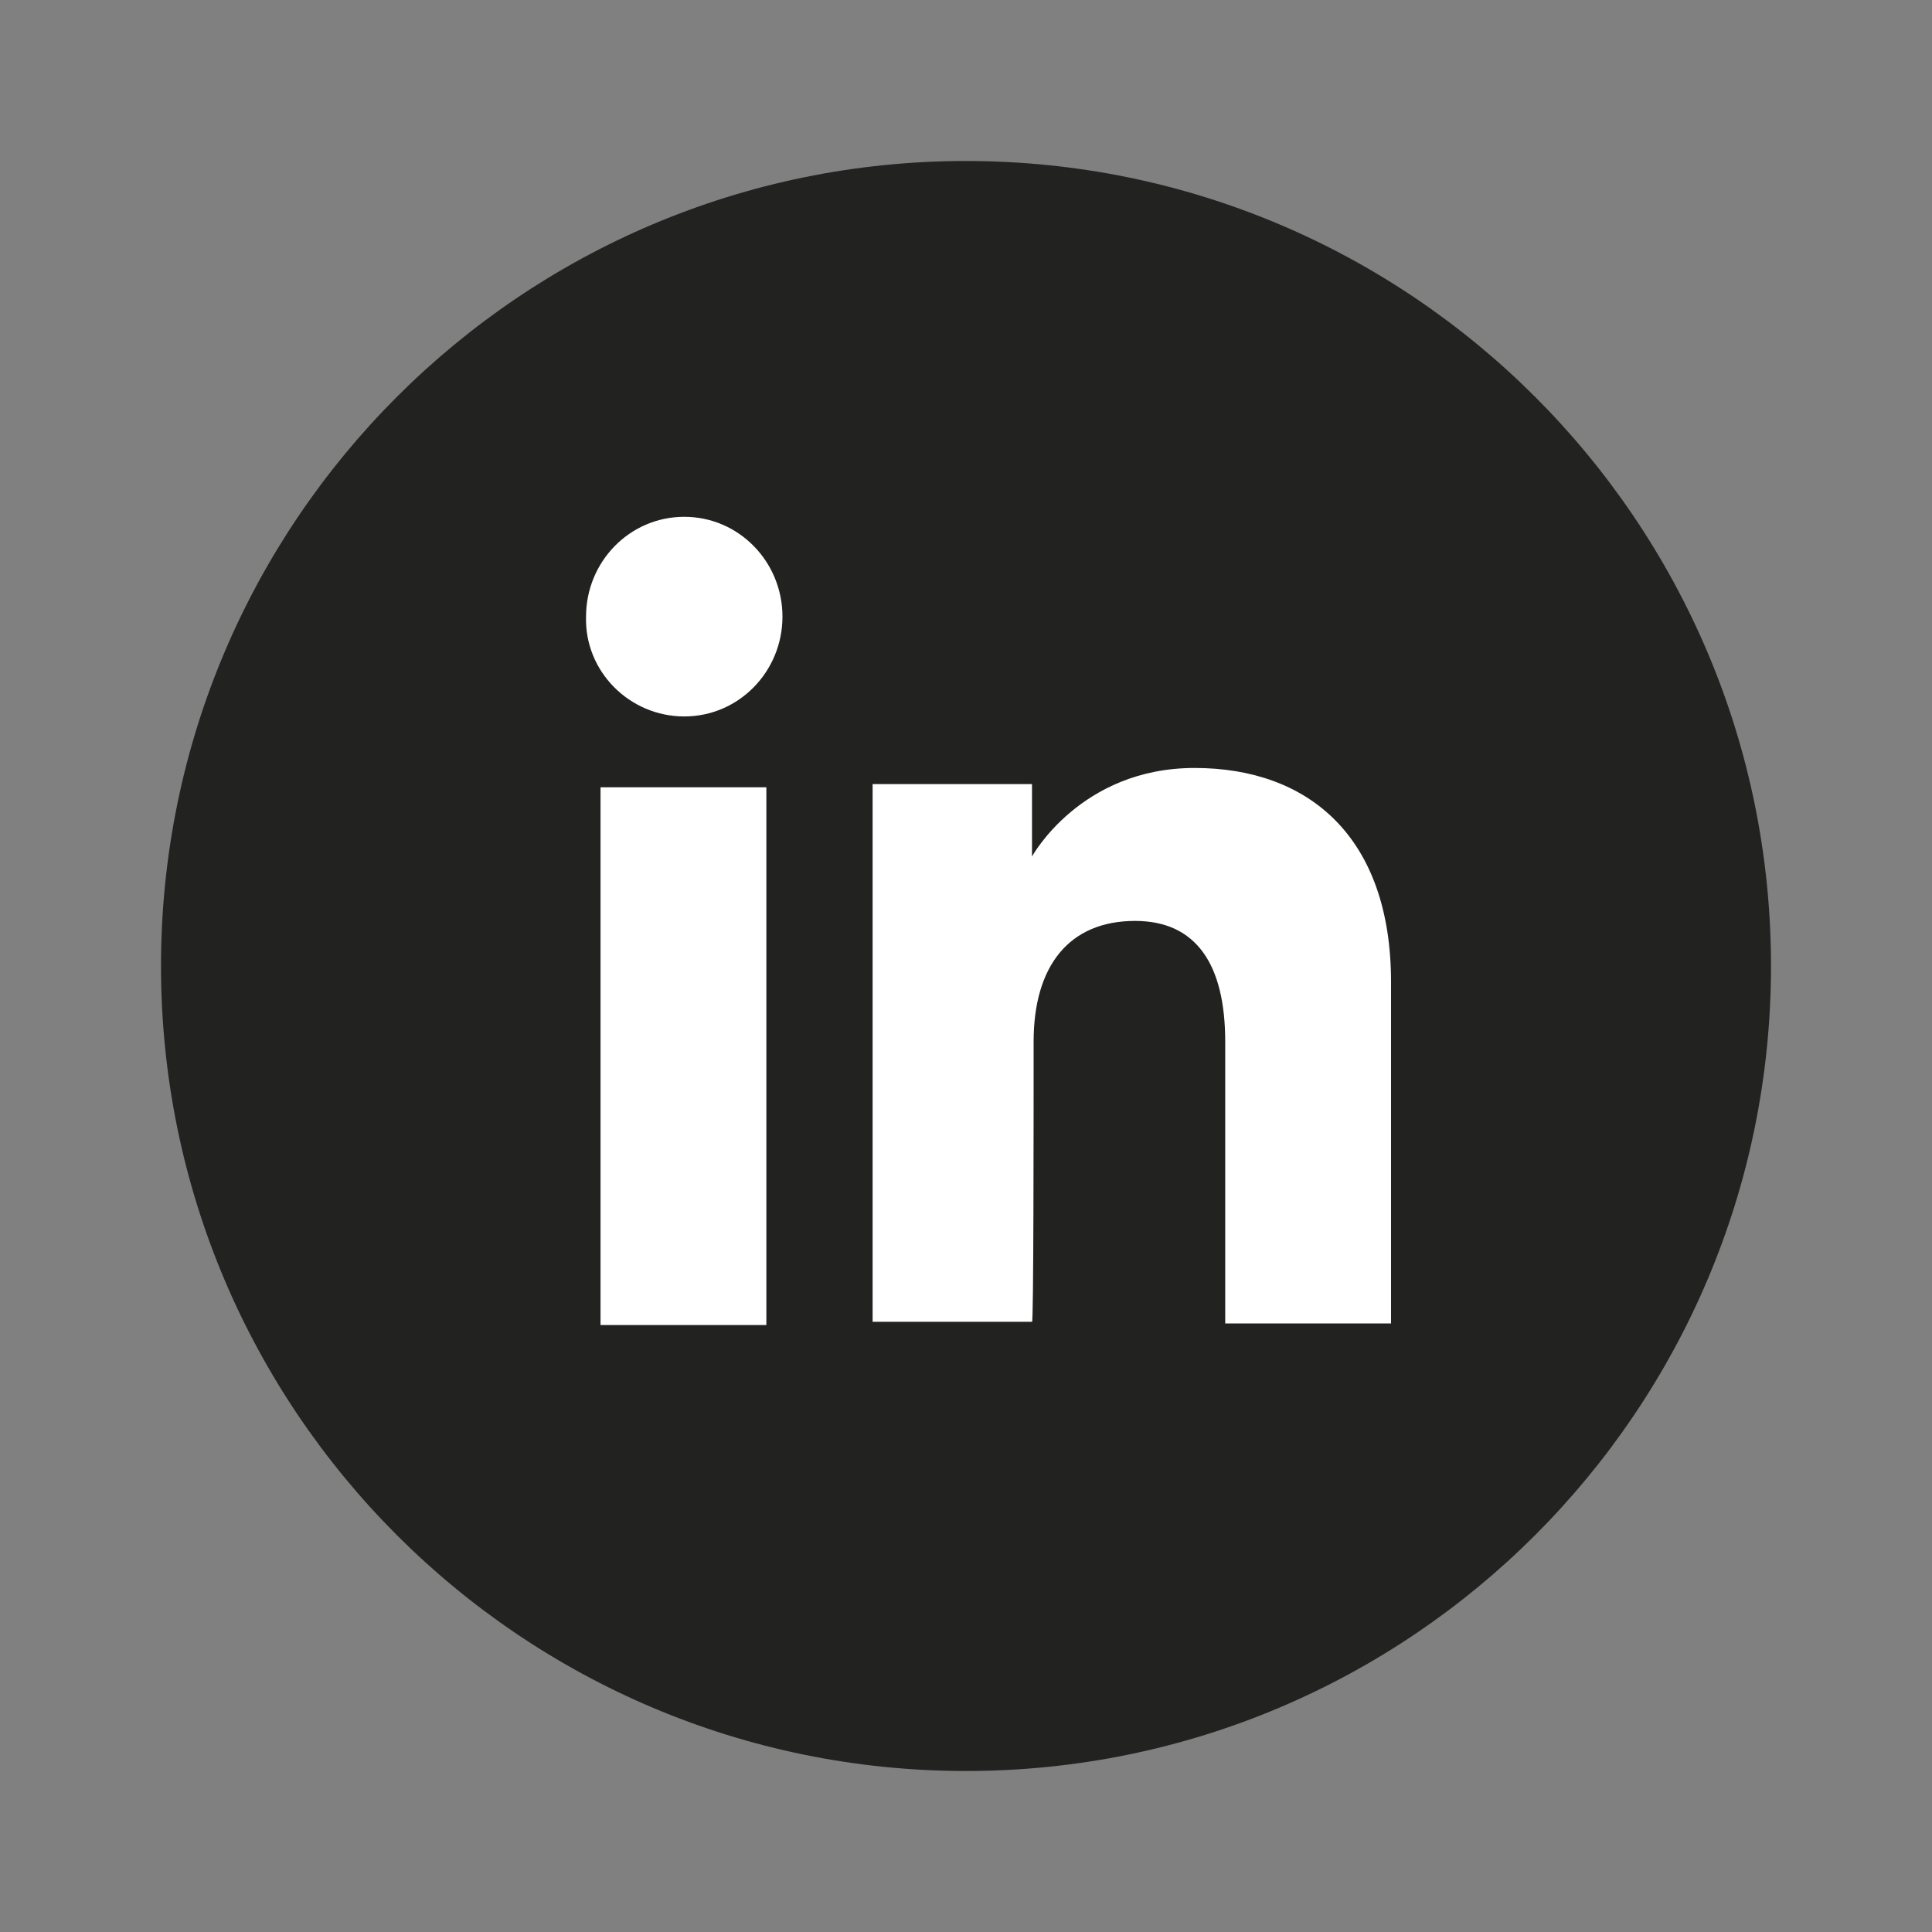 <?xml version="1.0" encoding="utf-8"?>
<!-- Generator: Adobe Illustrator 24.1.0, SVG Export Plug-In . SVG Version: 6.00 Build 0)  -->
<svg version="1.1" id="Capa_1" xmlns="http://www.w3.org/2000/svg" xmlns:xlink="http://www.w3.org/1999/xlink" x="0px" y="0px"
	 viewBox="0 0 120 120" style="enable-background:new 0 0 120 120;" xml:space="preserve">
<rect x="0" y="0" width="120" height="120" fill="#808080" stroke="none"/>
<style type="text/css">
	.st0{fill:#222221;}
	.st1{fill:#FFFFFF;}
</style>
<g id="XMLID_1707_">
	<path id="XMLID_1713_" class="st0" d="M60,110L60,110c-27.6,0-50-22.4-50-50v0c0-27.6,22.4-50,50-50l0,0c27.6,0,50,22.4,50,50v0
		C110,87.6,87.6,110,60,110z"/>
	<g id="XMLID_1708_">
		<g id="XMLID_1710_">
			<rect id="XMLID_1712_" x="37.3" y="48.9" class="st1" width="10.3" height="33.4"/>
			<path id="XMLID_1711_" class="st1" d="M42.5,44.5c3.4,0,6.1-2.8,6.1-6.2c0-3.4-2.7-6.2-6.1-6.2c-3.4,0-6.1,2.8-6.1,6.2
				C36.3,41.7,39.1,44.5,42.5,44.5z"/>
		</g>
		<path id="XMLID_1709_" class="st1" d="M64.2,64.7c0-4.7,2.2-7.5,6.3-7.5c3.8,0,5.6,2.7,5.6,7.5c0,4.8,0,17.5,0,17.5h10.3
			c0,0,0-12.2,0-21.2c0-9-5.1-13.3-12.2-13.3c-7.1,0-10.1,5.5-10.1,5.5v-4.5h-9.9v33.4h9.9C64.2,82.3,64.2,69.9,64.2,64.7z"/>
	</g>
</g>
</svg>
